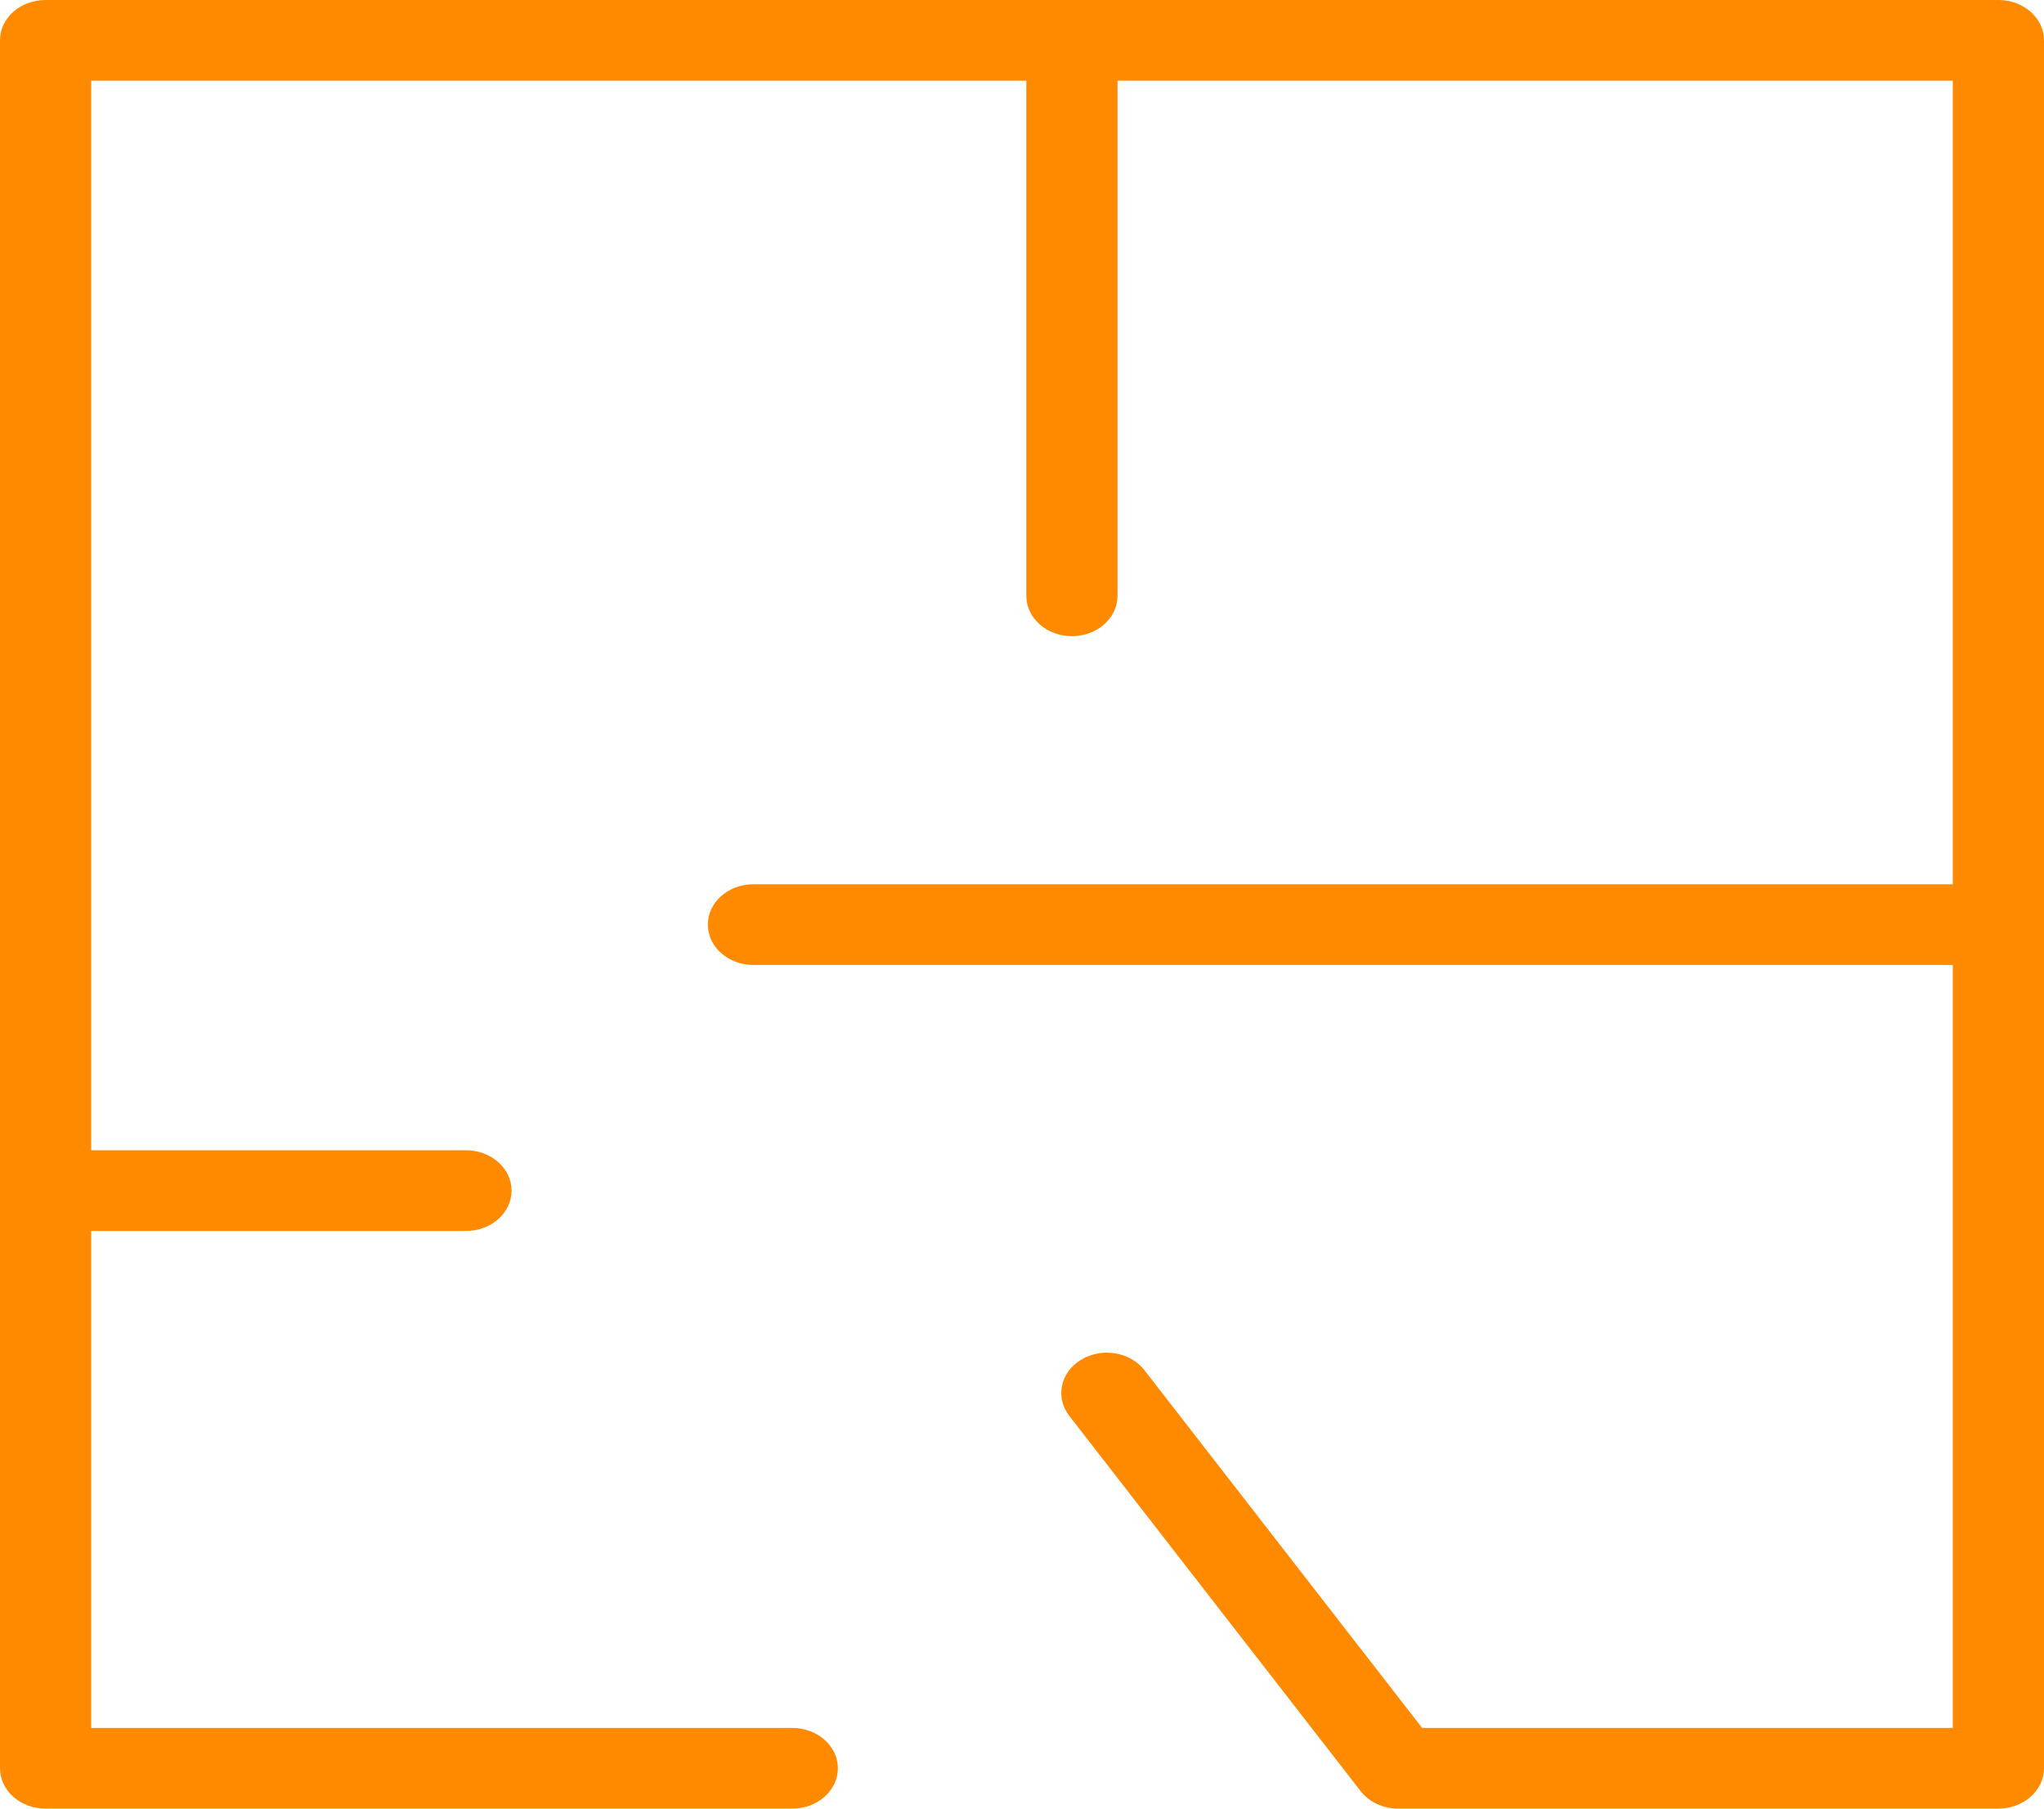 <?xml version="1.0" encoding="UTF-8"?> <svg xmlns="http://www.w3.org/2000/svg" width="26" height="23" viewBox="0 0 26 23" fill="none"><path d="M25.421 0H0.58C0.259 0 0 0.229 0 0.513V22.487C0 22.77 0.259 23 0.58 23H10.078C10.398 23 10.658 22.77 10.658 22.487C10.658 22.204 10.398 21.974 10.078 21.974H1.16V15.654H5.927C6.248 15.654 6.507 15.424 6.507 15.141C6.507 14.857 6.248 14.628 5.927 14.628H1.16V1.026H13.055V7.577C13.055 7.861 13.315 8.09 13.635 8.09C13.955 8.09 14.215 7.861 14.215 7.577V1.026H24.84V11.245H9.584C9.263 11.245 9.004 11.474 9.004 11.758C9.004 12.041 9.263 12.271 9.584 12.271H24.84V21.974H18.09L14.557 17.424C14.376 17.191 14.016 17.132 13.751 17.292C13.487 17.452 13.421 17.771 13.601 18.005L17.307 22.777C17.415 22.916 17.594 23 17.785 23H25.42C25.74 23 26 22.77 26 22.487V0.513C26 0.229 25.741 0 25.421 0Z" fill="#FF8A00"></path></svg> 